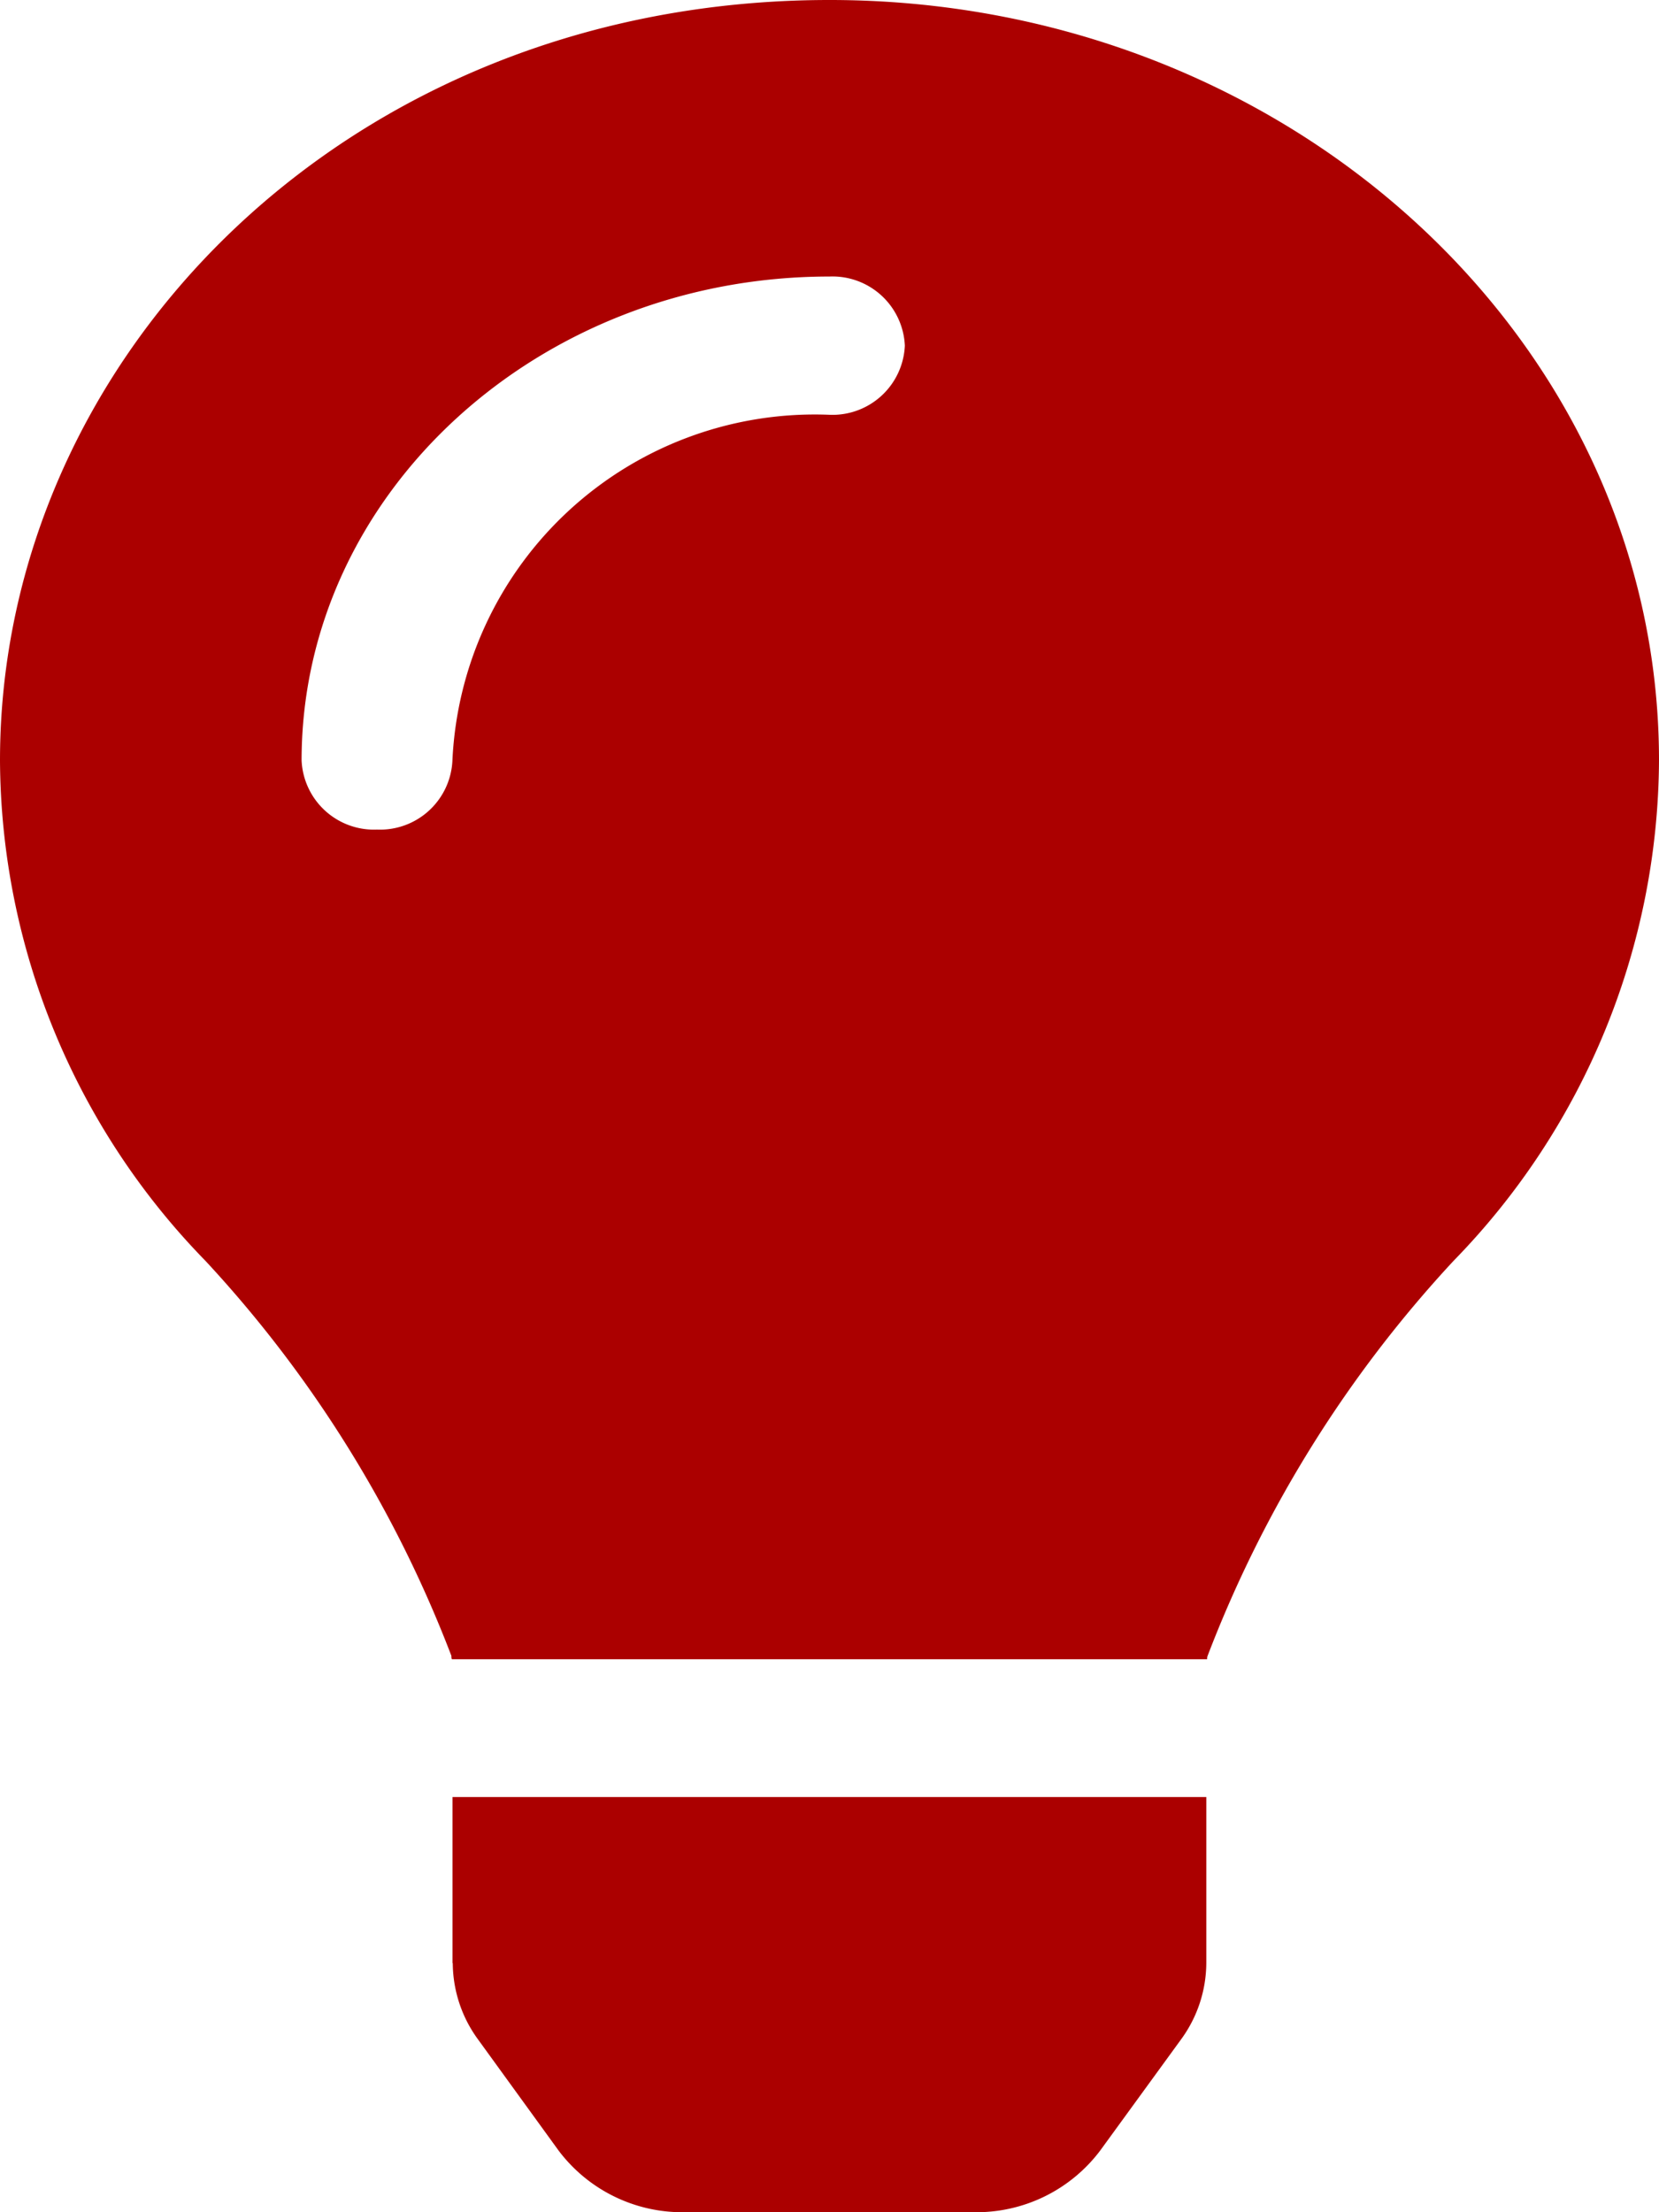 <svg xmlns="http://www.w3.org/2000/svg" width="24" height="32" viewBox="0 0 24 32"><path d="M6.55,28.4A1.884,1.884,0,0,0,6.915,29.5L8.08,31.107A2.24,2.24,0,0,0,9.9,32H14.1a2.24,2.24,0,0,0,1.816-.892L17.086,29.5a1.883,1.883,0,0,0,.365-1.106l0-2.4H6.546l0,2.4ZM0,11a10.432,10.432,0,0,0,2.97,7.236,17.659,17.659,0,0,1,3.56,5.716c0,.016,0,.032.007.049H17.463c0-.016,0-.032.007-.049a17.66,17.66,0,0,1,3.56-5.716A10.432,10.432,0,0,0,24,11C24,4.913,18.608-.019,11.963,0,5.007.019,0,5.186,0,11ZM12,6a5.248,5.248,0,0,0-5.455,5,1.048,1.048,0,0,1-1.091,1,1.048,1.048,0,0,1-1.091-1c0-3.86,3.425-7,7.636-7a1.048,1.048,0,0,1,1.091,1A1.048,1.048,0,0,1,12,6Z" fill="#ab0000"/></svg>